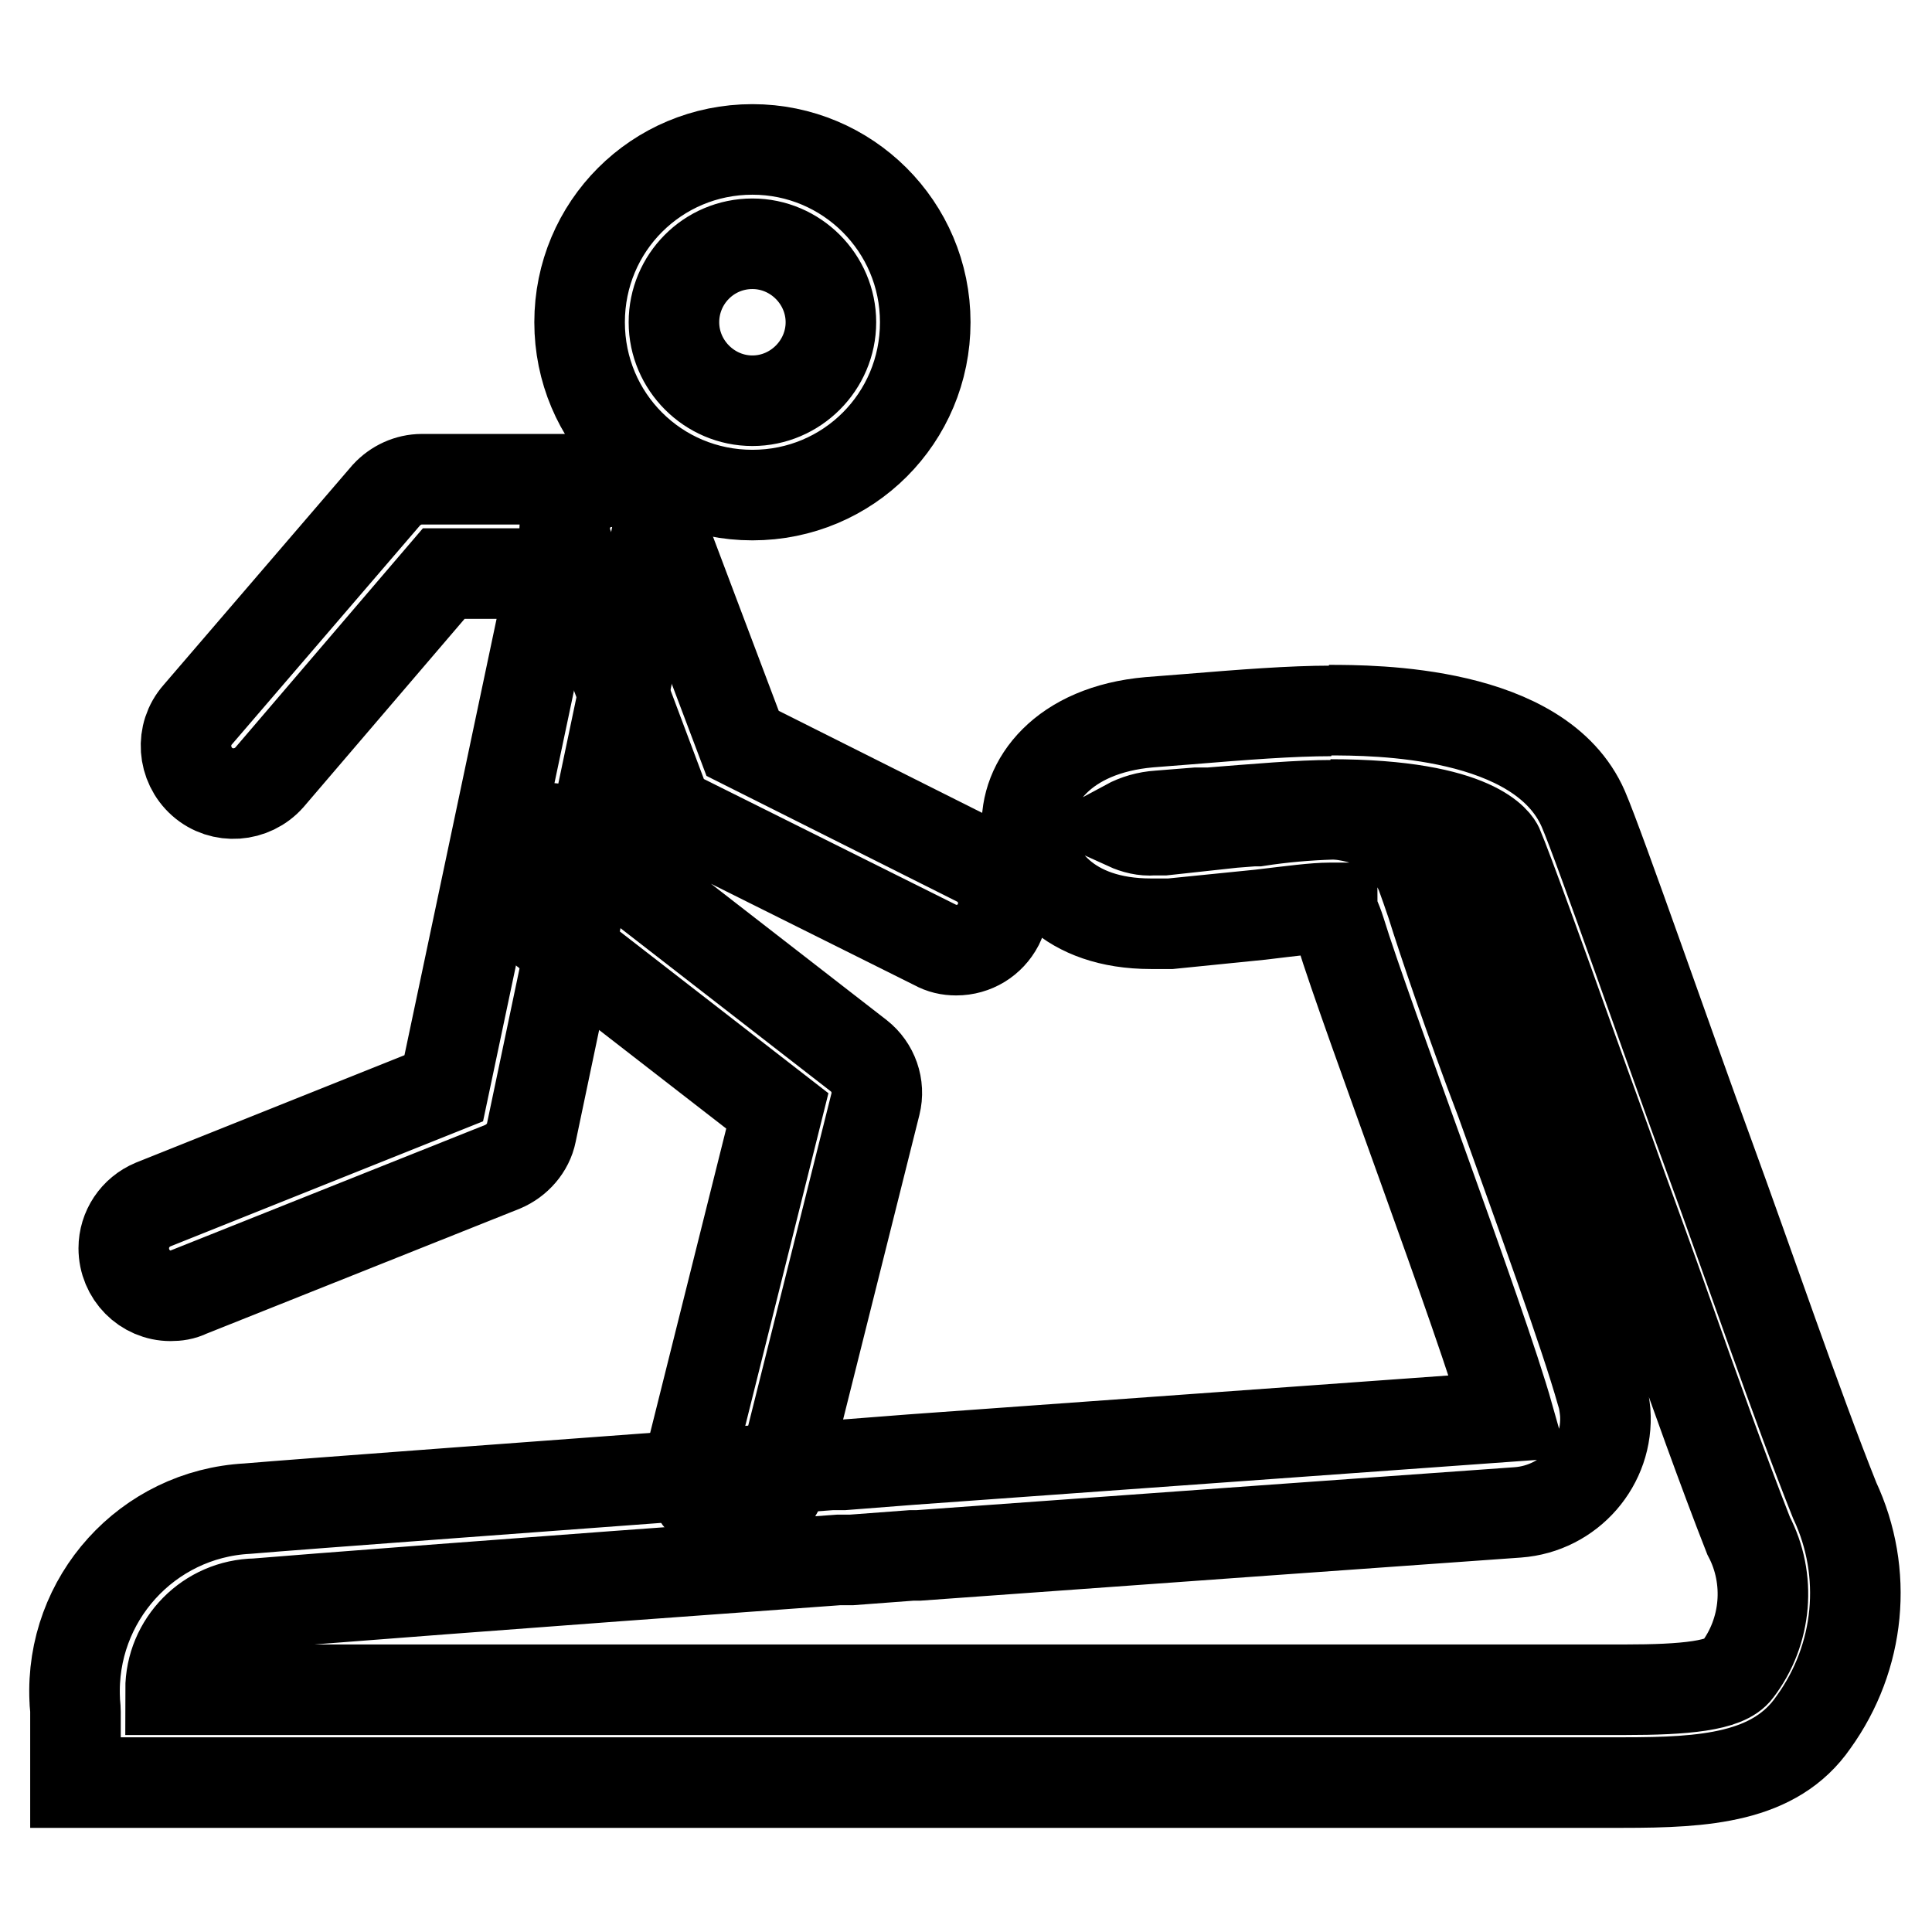 <?xml version="1.0" encoding="utf-8"?>
<!-- Svg Vector Icons : http://www.onlinewebfonts.com/icon -->
<!DOCTYPE svg PUBLIC "-//W3C//DTD SVG 1.1//EN" "http://www.w3.org/Graphics/SVG/1.1/DTD/svg11.dtd">
<svg version="1.1" xmlns="http://www.w3.org/2000/svg" xmlns:xlink="http://www.w3.org/1999/xlink" x="0px" y="0px" viewBox="0 0 256 256" enable-background="new 0 0 256 256" xml:space="preserve">
<g> <path stroke-width="12" fill-opacity="0" stroke="#000000"  d="M176.3,106.6c19.6,0,22.1,5.4,22.2,5.6c1.2,2.8,5.9,15.8,9.6,26.2c2.5,7,5,13.8,6.8,18.9 c1.8,5,3.9,10.7,5.9,16.4c3.7,10.5,7.6,21.4,10.9,29.8c3,5.7,2.4,12.7-1.5,17.8c-1.5,2.1-7,2.6-14.9,2.6H22.6 c0-6.2,5-11.3,11.3-11.4c6-0.5,34.2-2.7,77.2-5.8h1.7l8-0.6h0.9l45.8-3.3l33.6-2.4c6.9-0.5,12.1-6.5,11.6-13.3 c-0.1-0.9-0.2-1.7-0.5-2.6c-2.2-7.8-7.9-23.4-13.3-38.5c-4.2-11-7.7-21.4-9.2-26.2c-0.5-1.5-1-2.9-1.4-4c-1.5-3.6-4.5-6.4-8.3-7.4 c-1.2-0.3-2.3-0.5-3.5-0.5c-3.3,0.1-6.7,0.4-9.9,0.9H166l-2.6,0.2l-9.2,1h-1.4c-1.2,0.1-2.4-0.2-3.5-0.7c1.3-0.7,2.7-1.1,4.2-1.2 l5-0.4h1.7c6.4-0.5,11.9-1,16.3-1 M176.4,94.2c-5.3,0-11.7,0.5-19,1.1l-5.1,0.4c-11.5,1-16.6,8-16.2,14.2 c0.5,6.2,5.5,12.5,16.4,12.5h2.6l11.9-1.2c4.2-0.5,7.2-0.9,9.2-0.9h0.3c0,0.5,0.6,1.5,1.1,3.1c3.5,11.4,18.6,51.2,22.3,64.3 l-79.1,5.7l-9,0.7h-1.6c-36.4,2.7-70.4,5.2-77.4,5.8c-13.3,0.7-23.5,12-22.9,25.3c0,0.5,0.1,1,0.1,1.6v9.4h205.1 c10.8,0,20.1-0.6,25.2-8c6.2-8.6,7.3-19.8,2.8-29.4c-5-12.5-11.4-31.3-16.7-45.8c-5-13.6-14.4-40.7-16.6-45.8 c-5.7-13.1-27.8-13.1-33.7-13.1L176.4,94.2z M37.1,166.8L37.1,166.8L37.1,166.8z M99.7,32.3c5.7,0,10.4,4.7,10.4,10.4 s-4.7,10.4-10.4,10.4s-10.4-4.7-10.4-10.4S93.9,32.3,99.7,32.3 M99.7,19.8C87,19.8,76.8,30,76.8,42.7S87,65.6,99.7,65.6 s22.9-10.2,22.9-22.9S112.3,19.8,99.7,19.8z M22.6,171.7c-3.4,0-6.2-2.8-6.2-6.3c0-2.5,1.5-4.8,3.9-5.8l38.5-15.4L73.2,76H58.8 L35.7,103c-2.3,2.6-6.3,2.9-8.9,0.6c-2.6-2.3-2.9-6.3-0.6-8.9l0,0l25-29.1c1.2-1.3,2.9-2.1,4.7-2.1h25c1.9,0,3.7,0.8,4.9,2.3 c1.2,1.5,1.6,3.4,1.2,5.2l-16.6,79.1c-0.4,2-1.9,3.7-3.8,4.5L25,171.2C24.2,171.6,23.4,171.7,22.6,171.7z"/> <path stroke-width="12" fill-opacity="0" stroke="#000000"  d="M126.7,125.9c-1,0-1.9-0.2-2.8-0.7l-33.3-16.6c-1.4-0.7-2.5-1.9-3-3.4L75.1,71.9c-1-3.3,0.8-6.8,4.1-7.8 c3-0.9,6.2,0.5,7.5,3.4l11.7,31l31.1,15.6c3.1,1.5,4.3,5.3,2.8,8.4C131.2,124.6,129.1,125.9,126.7,125.9z M97.6,200.8 c-0.5,0.1-1,0.1-1.5,0c-3.3-0.8-5.4-4.2-4.6-7.6l11.5-46l-34.3-26.6c-2.6-2.3-2.8-6.3-0.5-8.8c2.1-2.3,5.5-2.7,8.1-1l37.5,29.1 c1.9,1.5,2.8,4,2.2,6.4l-12.5,49.9C102.9,199,100.4,200.9,97.6,200.8z"/></g>
</svg>